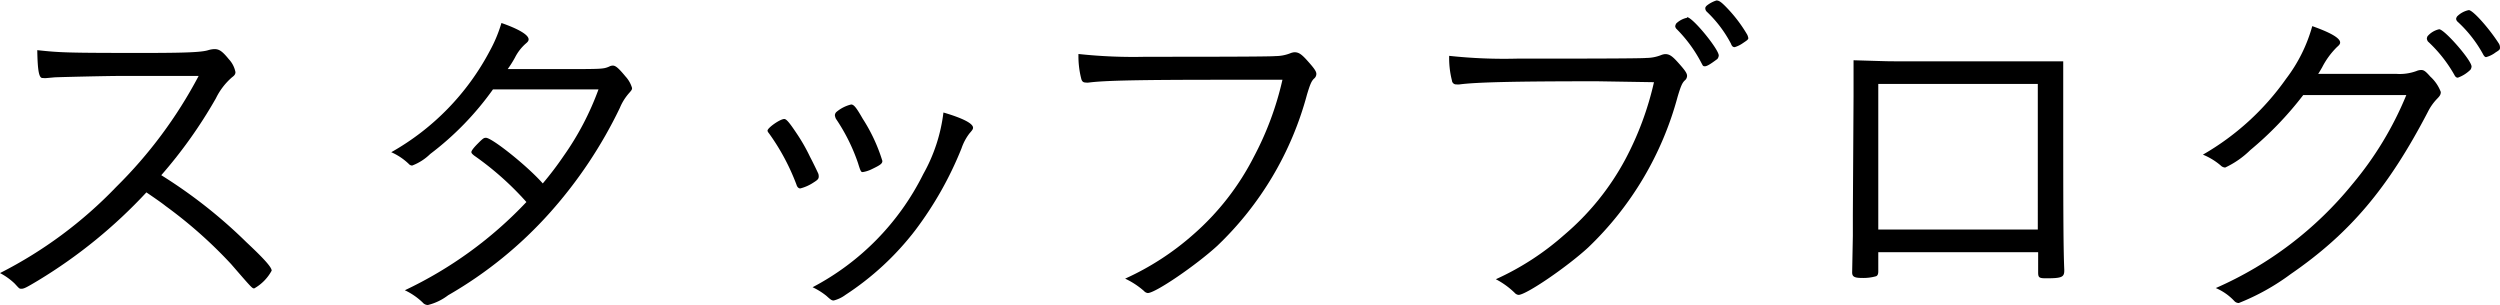 <svg xmlns="http://www.w3.org/2000/svg" viewBox="0 0 215.33 26.28"><title>staff_title</title><g id="レイヤー_2" data-name="レイヤー 2"><g id="_0831作業" data-name="0831作業"><path d="M3.3,24.15c-1,.6-1.23.72-1.44.72s-.18,0-.6-.45A5.46,5.46,0,0,0,0,23.52a37.13,37.13,0,0,0,10-7.41,39,39,0,0,0,7.11-9.57c-1.5,0-1.5,0-6.66,0-1.14,0-4.95.09-5.73.12l-.66.06a1.71,1.71,0,0,1-.36,0H3.66c-.3,0-.42-.6-.45-2.4,1.95.21,2.55.24,9.09.24,3.72,0,5.07-.06,5.64-.24a2,2,0,0,1,.54-.09c.42,0,.69.21,1.23.87a2.26,2.26,0,0,1,.57,1.11c0,.18-.09.3-.3.45A5.7,5.7,0,0,0,18.6,8.46a40.38,40.38,0,0,1-4.71,6.63,42.58,42.58,0,0,1,7.32,5.76C22.65,22.2,23.4,23,23.4,23.31a3.87,3.87,0,0,1-1.5,1.53c-.18,0-.18,0-2-2.1a39,39,0,0,0-5.64-5c-.3-.24-.81-.6-1.65-1.17A43.33,43.33,0,0,1,3.3,24.15Z"/><path d="M37.06,13.26a4.54,4.54,0,0,1-1.56,1,.41.41,0,0,1-.3-.15,5.19,5.19,0,0,0-1.5-1,21.56,21.56,0,0,0,8.49-8.73,12.13,12.13,0,0,0,1-2.4c1.38.48,2.34,1,2.34,1.41,0,.12-.06.21-.24.36a4,4,0,0,0-.93,1.2,9.35,9.35,0,0,1-.63,1h4.59c3.54,0,3.63,0,4.14-.21a.68.68,0,0,1,.33-.09c.24,0,.51.24,1.08.93a2.5,2.5,0,0,1,.57,1c0,.15-.06.21-.24.42a4.52,4.52,0,0,0-.81,1.29,38.74,38.74,0,0,1-6,9,35.39,35.39,0,0,1-8.79,7.14,4.73,4.73,0,0,1-1.74.84.58.58,0,0,1-.45-.21A5.71,5.71,0,0,0,34.87,25,34.88,34.88,0,0,0,45.34,17.4a25.81,25.81,0,0,0-4.5-4c-.15-.12-.24-.21-.24-.3s.12-.3.57-.75.51-.48.69-.48c.51,0,3.54,2.4,4.89,3.93a28.55,28.55,0,0,0,1.8-2.37,24.43,24.43,0,0,0,3-5.73c-3.57,0-3.63,0-9.09,0A25.51,25.51,0,0,1,37.06,13.26Z"/><path d="M70.52,15.18c0,.21-.06.3-.45.54a3.68,3.68,0,0,1-1.14.51c-.15,0-.27-.12-.33-.33a19,19,0,0,0-2.34-4.38c-.12-.15-.15-.21-.15-.27,0-.24,1.08-1,1.44-1,.18,0,.42.27,1.08,1.26a15.47,15.47,0,0,1,1.14,2c.24.45.69,1.38.72,1.47A.84.84,0,0,1,70.52,15.18ZM83.81,11c0,.12-.06.21-.3.48a4.48,4.48,0,0,0-.69,1.29,30.57,30.57,0,0,1-4,7.08,24.3,24.3,0,0,1-6,5.55,2.92,2.92,0,0,1-1,.48c-.15,0-.21,0-.63-.39a5.87,5.87,0,0,0-1.2-.75A22.11,22.11,0,0,0,79.52,15a14.29,14.29,0,0,0,1.74-5.31C83,10.2,83.81,10.65,83.81,11ZM73.31,9c.24,0,.45.27,1,1.23A14.59,14.59,0,0,1,76,13.86c0,.24-.18.36-.93.72a2.62,2.62,0,0,1-.75.24c-.15,0-.18,0-.42-.78A16,16,0,0,0,72,10.23a1,1,0,0,1-.09-.3.41.41,0,0,1,.15-.3A3.09,3.09,0,0,1,73.31,9Z"/><path d="M105.64,6.87c-7.44,0-10.47.06-11.85.24a1.06,1.06,0,0,1-.27,0c-.21,0-.33-.09-.39-.33a7.85,7.85,0,0,1-.24-2.13,44.19,44.19,0,0,0,5.82.24c4.08,0,10.68,0,11.16-.06a3.49,3.49,0,0,0,1.26-.24,1.21,1.21,0,0,1,.36-.09c.36,0,.6.15,1.11.72s.78.9.78,1.14a.52.52,0,0,1-.21.42c-.21.21-.33.48-.6,1.38a28,28,0,0,1-7.71,13c-1.83,1.68-5.34,4.08-6,4.08a.52.52,0,0,1-.33-.18A6.9,6.9,0,0,0,96.91,24a23.4,23.4,0,0,0,5.88-3.81A22.36,22.36,0,0,0,108,13.5a26.66,26.66,0,0,0,2.46-6.63Z"/><path d="M137.57,7c-7.44,0-10.47.09-11.85.27a1.06,1.06,0,0,1-.27,0,.36.36,0,0,1-.39-.33,7.83,7.83,0,0,1-.24-2.13,44.19,44.19,0,0,0,5.82.24c4.08,0,10.68,0,11.16-.06a3.49,3.49,0,0,0,1.26-.24,1.21,1.21,0,0,1,.36-.09c.36,0,.6.15,1.11.72s.78.9.78,1.14a.52.52,0,0,1-.21.42c-.21.21-.33.48-.6,1.38a28,28,0,0,1-7.71,13c-1.83,1.68-5.34,4.08-6,4.08a.53.53,0,0,1-.33-.18,6.88,6.88,0,0,0-1.62-1.17,23.39,23.39,0,0,0,5.88-3.81A22.36,22.36,0,0,0,140,13.71a26.66,26.66,0,0,0,2.46-6.63Zm7.74-5.52c.48,0,2.73,2.76,2.73,3.3a.56.56,0,0,1-.12.3c-.6.45-.9.63-1.08.63s-.18-.09-.27-.24a11.89,11.89,0,0,0-2.19-3,.4.4,0,0,1-.09-.21.6.6,0,0,1,.09-.24A1.91,1.91,0,0,1,145.31,1.53Zm5.28,1.77c0,.15-.09.21-.45.45a2.48,2.48,0,0,1-.72.36c-.15,0-.24-.06-.33-.3A10.49,10.49,0,0,0,147,1a.42.42,0,0,1-.12-.27c0-.06,0-.12.12-.24a2.57,2.57,0,0,1,.84-.45c.21,0,.39.12.75.48A12.28,12.28,0,0,1,150.5,3,1.28,1.28,0,0,1,150.59,3.3Z"/><path d="M174.62,5.28c2,0,2,0,3.09,0,0,1,0,1,0,2.7,0,9.06,0,13.2.09,15.24v.09c0,.57-.24.66-1.56.66-.6,0-.69-.06-.69-.51V21.72H161.78v1.65c0,.24-.06.36-.18.42a4,4,0,0,1-1.23.15c-.66,0-.84-.12-.84-.48l.06-3.15v-1.8l.06-10.23c0-1.35,0-2.22,0-3.09,3,.09,3,.09,3.51.09Zm.9,1.95H161.78V19.77h13.74Z"/><path d="M198.38,8.19a29.33,29.33,0,0,1-4.56,4.74,7.75,7.75,0,0,1-2.16,1.5.58.58,0,0,1-.39-.18,5.66,5.66,0,0,0-1.53-.93,22.43,22.43,0,0,0,7.17-6.54,13.32,13.32,0,0,0,2.25-4.53c1.44.51,2.4,1,2.4,1.41,0,.12-.06.21-.27.39A6.82,6.82,0,0,0,200,5.82c-.18.3-.24.42-.33.54.87,0,3,0,6.69,0a4.19,4.19,0,0,0,1.77-.24,1.05,1.05,0,0,1,.42-.09c.21,0,.36.09.78.57a3.41,3.41,0,0,1,.9,1.32c0,.21-.06.33-.33.6a4.54,4.54,0,0,0-.78,1.11C205.7,16.2,202.4,20.1,197.3,23.61a19.6,19.6,0,0,1-4.47,2.49.53.53,0,0,1-.39-.18,4.72,4.72,0,0,0-1.59-1.11,31.37,31.37,0,0,0,11.76-8.94,29.16,29.16,0,0,0,4.65-7.68Zm13.32-1.5c-.12,0-.21-.06-.3-.24a11.91,11.91,0,0,0-2.28-2.88.6.6,0,0,1-.09-.24s0-.09.06-.21a1.84,1.84,0,0,1,1-.6c.45,0,2.79,2.67,2.79,3.21a.57.57,0,0,1-.09.27A3,3,0,0,1,211.7,6.69Zm3.63-2.61c0,.15,0,.21-.36.42a2.33,2.33,0,0,1-.84.42c-.09,0-.18-.09-.27-.27a10.89,10.89,0,0,0-2.16-2.76.4.4,0,0,1-.15-.27.52.52,0,0,1,.09-.21,2,2,0,0,1,1-.54c.36,0,1.77,1.59,2.61,2.91A.68.68,0,0,1,215.33,4.08Z"/></g></g></svg>